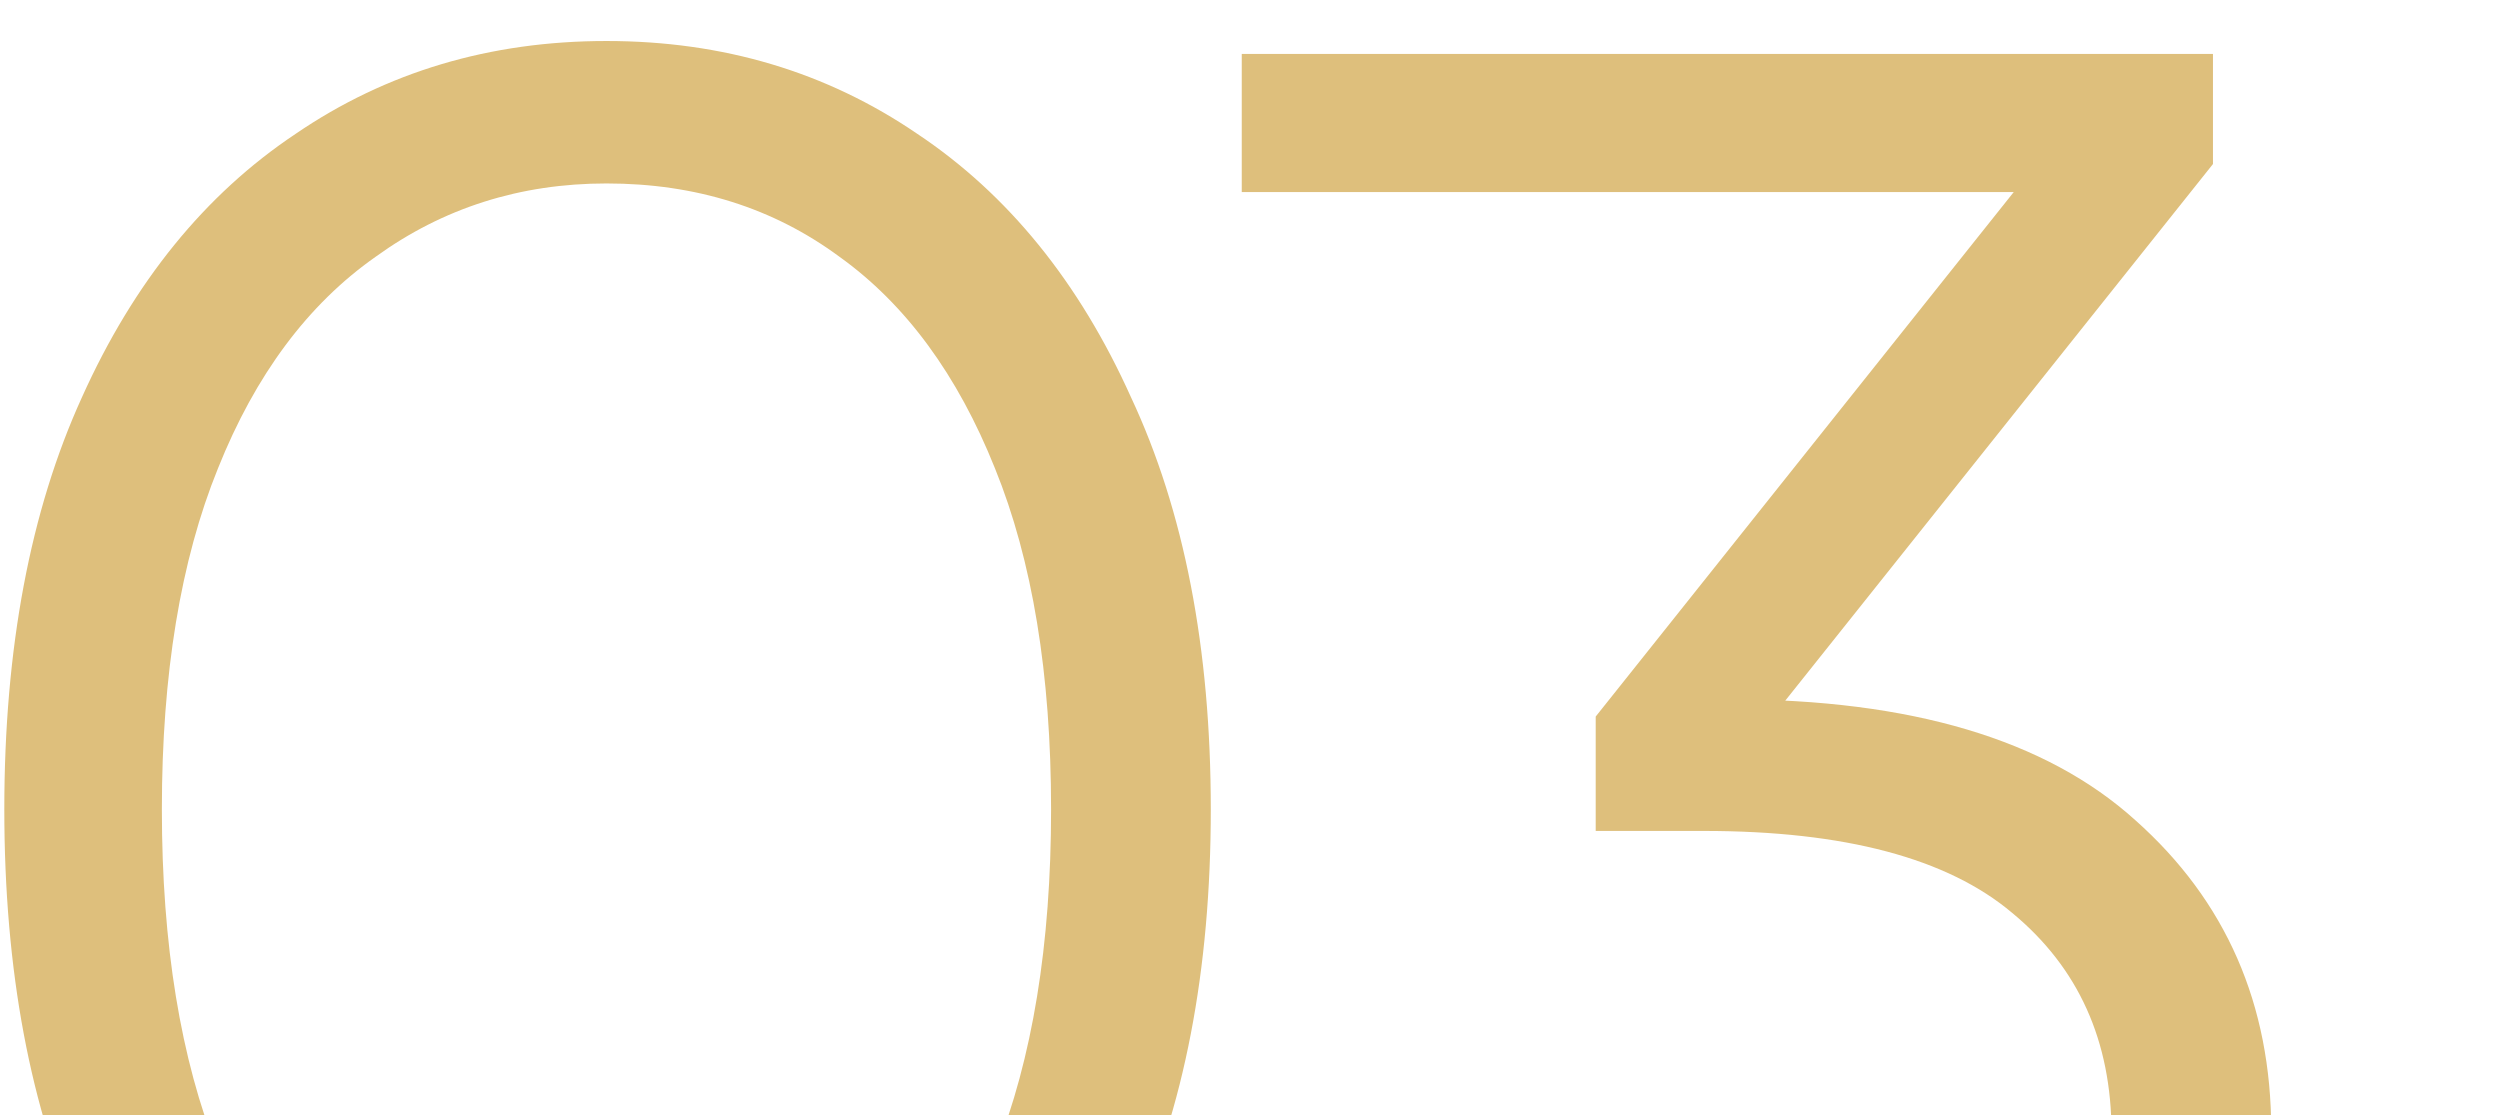 <?xml version="1.0" encoding="UTF-8"?> <svg xmlns="http://www.w3.org/2000/svg" width="139" height="62" viewBox="0 0 139 62" fill="none"><g clip-path="url(#clip0_4_3)"><path d="M33.72 87.72C27.24 87.72 21.48 86.04 16.44 82.68C11.4 79.24 7.44 74.36 4.56 68.04C1.68 61.64 0.24 53.96 0.24 45C0.24 36.04 1.68 28.4 4.56 22.08C7.44 15.68 11.4 10.8 16.44 7.44C21.48 4 27.24 2.28 33.72 2.28C40.2 2.28 45.96 4 51 7.44C56.04 10.8 60 15.68 62.88 22.08C65.84 28.4 67.32 36.04 67.32 45C67.32 53.96 65.84 61.64 62.88 68.04C60 74.36 56.04 79.24 51 82.68C45.96 86.04 40.2 87.72 33.72 87.72ZM33.72 79.8C38.68 79.8 43 78.48 46.68 75.84C50.36 73.12 53.24 69.2 55.32 64.08C57.4 58.88 58.44 52.52 58.44 45C58.44 37.48 57.4 31.16 55.32 26.04C53.24 20.84 50.36 16.92 46.68 14.28C43 11.56 38.68 10.2 33.72 10.2C28.92 10.2 24.64 11.56 20.88 14.28C17.12 16.92 14.2 20.84 12.12 26.04C10.04 31.16 9 37.48 9 45C9 52.52 10.04 58.88 12.12 64.08C14.2 69.2 17.12 73.12 20.88 75.84C24.64 78.48 28.92 79.8 33.72 79.8Z" fill="#DEBF7C"></path><path d="M95.801 87.72C89.721 87.72 83.961 86.76 78.521 84.84C73.161 82.84 68.841 80.2 65.561 76.92L69.761 70.08C72.481 72.88 76.121 75.2 80.681 77.04C85.321 78.88 90.361 79.8 95.801 79.8C102.761 79.8 108.081 78.28 111.761 75.24C115.521 72.2 117.401 68.12 117.401 63C117.401 57.88 115.561 53.8 111.881 50.76C108.281 47.72 102.561 46.2 94.721 46.2H88.721V39.84L114.641 7.32L115.841 10.68H69.041V3H123.041V9.12L97.121 41.64L92.921 38.88H96.161C106.241 38.88 113.761 41.12 118.721 45.6C123.761 50.08 126.281 55.84 126.281 62.88C126.281 67.6 125.161 71.84 122.921 75.6C120.681 79.36 117.281 82.32 112.721 84.48C108.241 86.64 102.601 87.72 95.801 87.72Z" fill="#DEBF7C"></path></g><defs><clipPath id="clip0_4_3"><rect width="139" height="62" fill="white"></rect></clipPath></defs></svg> 